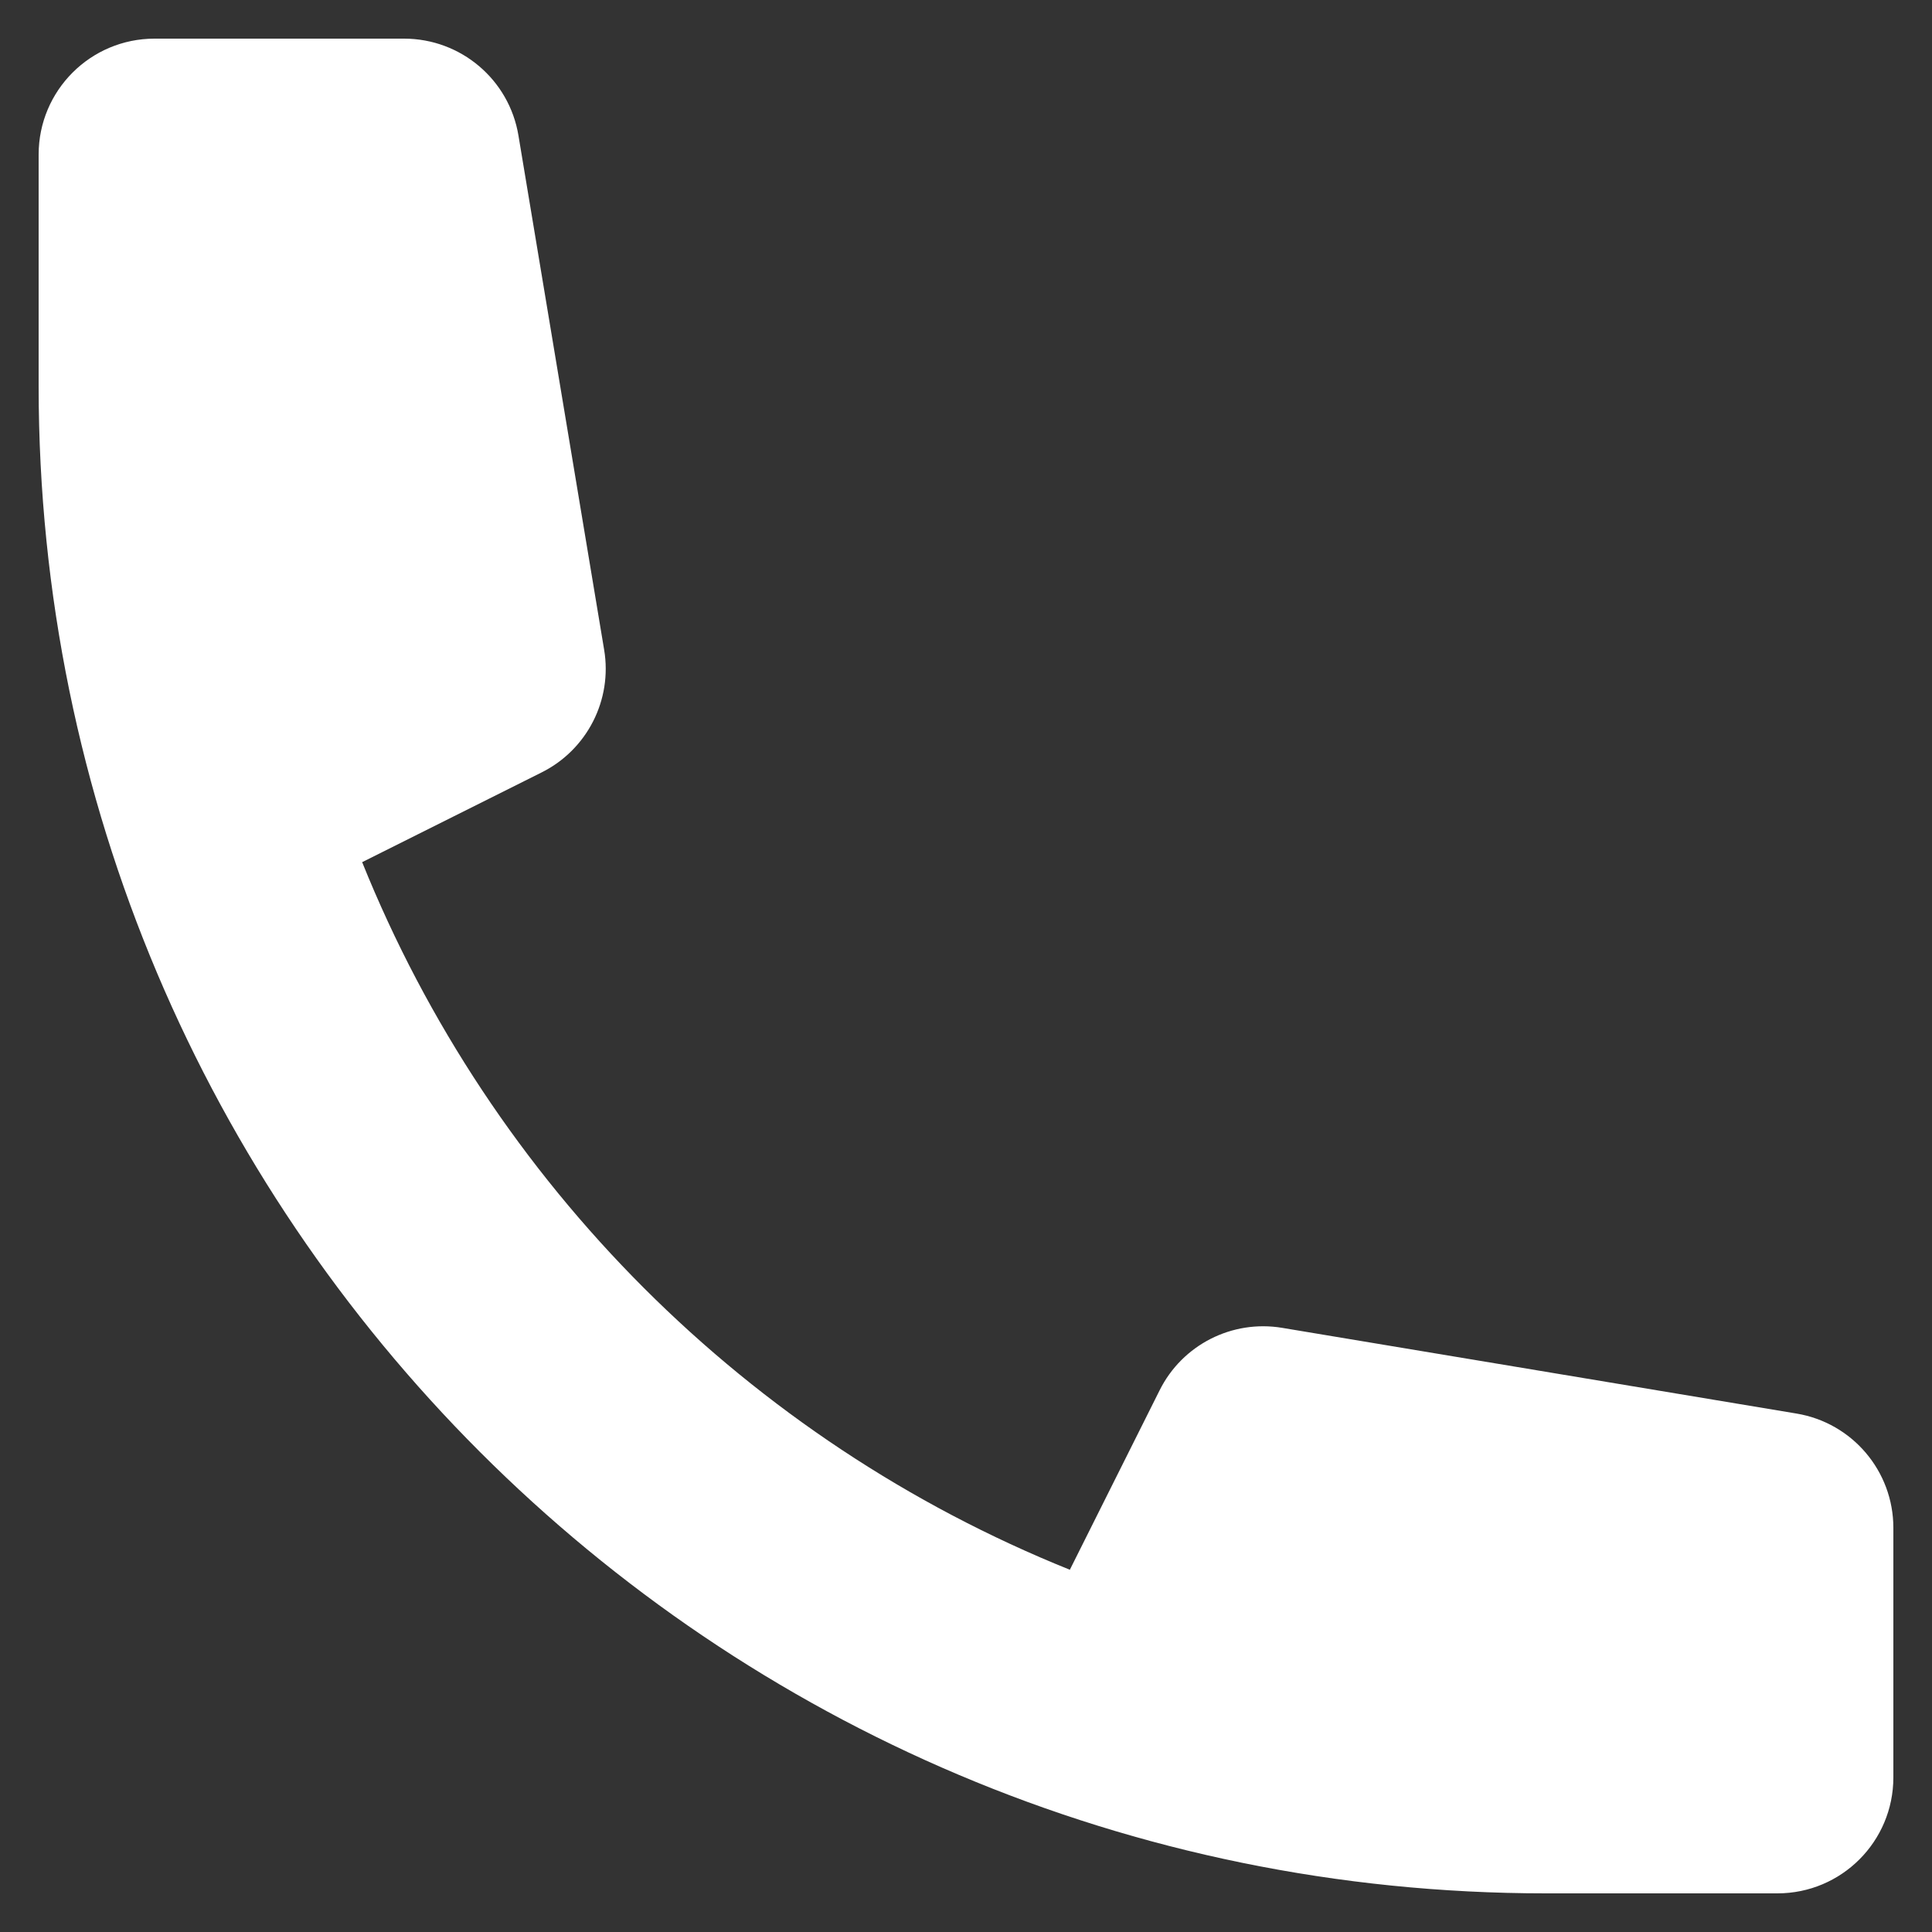 <svg width="20" height="20" viewBox="0 0 20 20" fill="none" xmlns="http://www.w3.org/2000/svg">
<rect x="0" y="0" width="20" height="20" fill="#333333" stroke="none"/>
<path d="M0.4 1.6C0.4 0.937 0.937 0.4 1.6 0.4H4.183C4.77 0.4 5.271 0.824 5.367 1.403L6.254 6.726C6.341 7.245 6.078 7.761 5.607 7.996L3.749 8.925C5.089 12.254 7.746 14.911 11.075 16.25L12.004 14.393C12.239 13.921 12.755 13.659 13.274 13.746L18.597 14.633C19.176 14.729 19.6 15.23 19.6 15.816V18.4C19.6 19.063 19.063 19.6 18.4 19.6H16C7.384 19.6 0.4 12.616 0.4 4V1.6Z" fill="white"/>
</svg>

